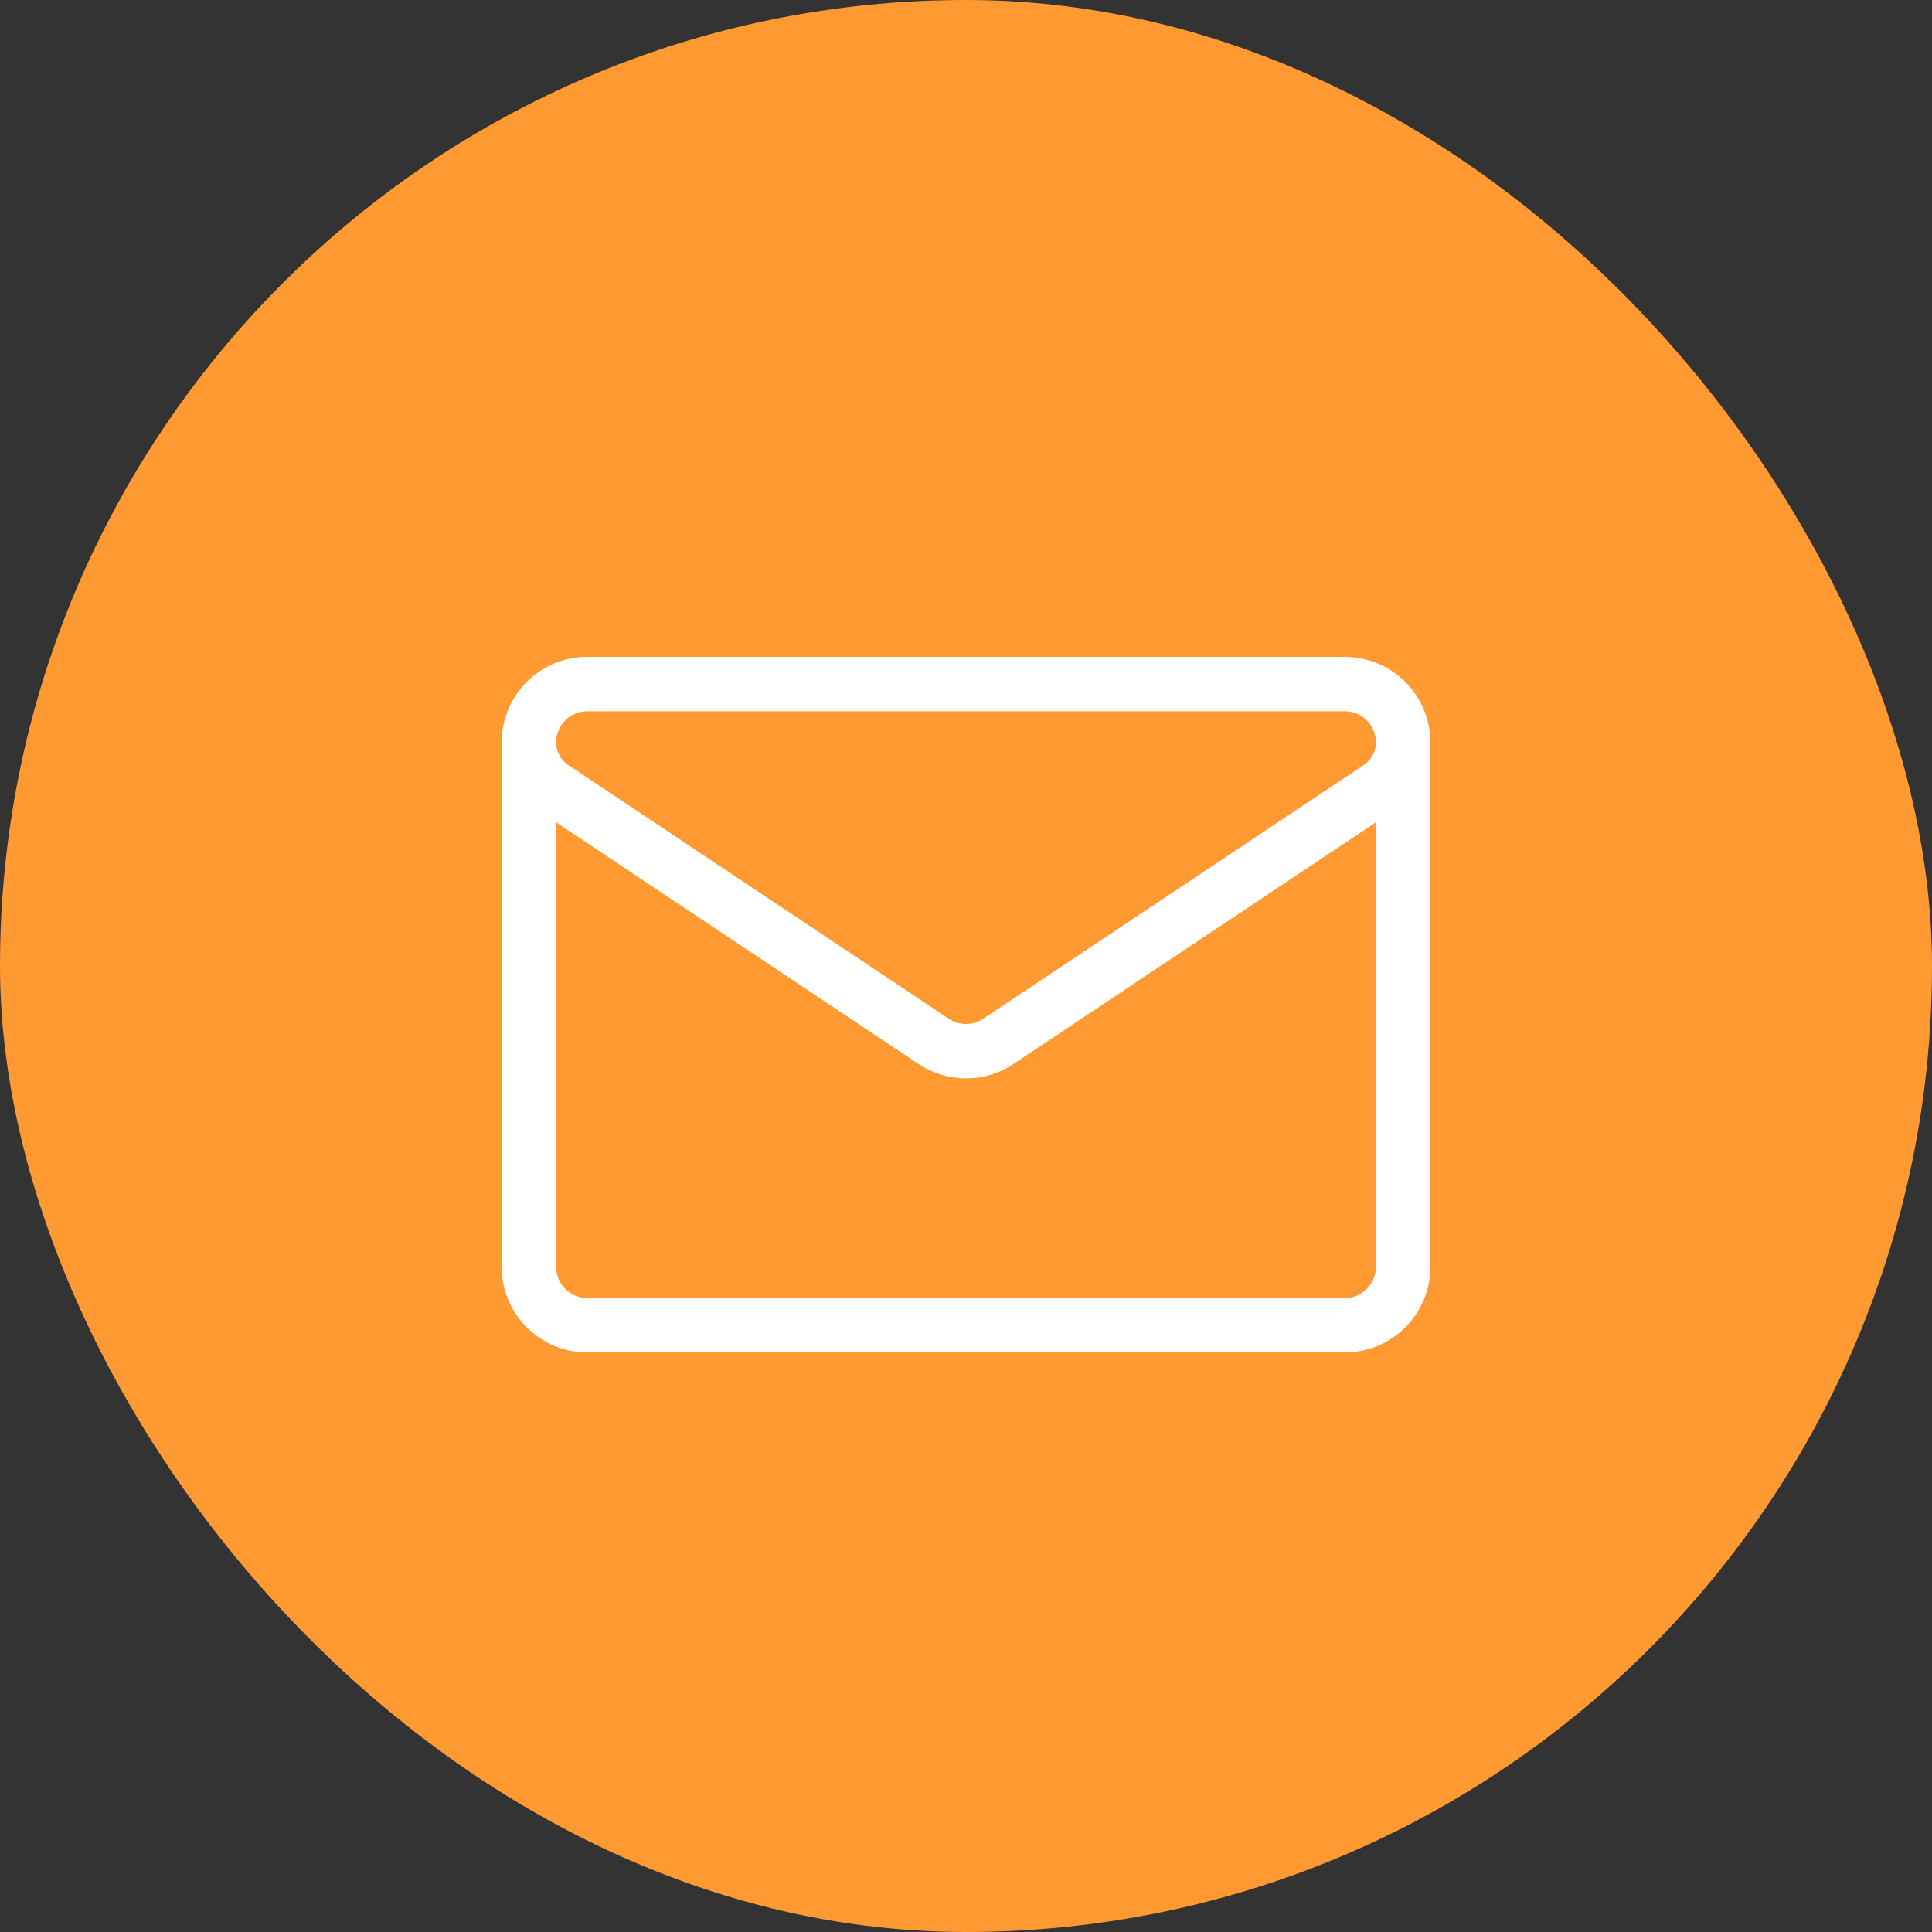 <svg width="50" height="50" viewBox="0 0 50 50" fill="none" xmlns="http://www.w3.org/2000/svg">
<rect x="0" y="0" width="50" height="50" fill="#333333" stroke="none"/>
<rect width="50" height="50" rx="25" fill="#FF9931"/>
<path d="M37.017 19.212C37.017 17.992 36.025 17 34.805 17H15.195C13.976 17 12.984 17.992 12.983 19.212V19.212V32.788C12.983 34.022 13.986 35 15.196 35H34.804C36.039 35 37.017 33.998 37.017 32.788V19.212C37.017 19.212 37.017 19.212 37.017 19.212C37.017 19.212 37.017 19.212 37.017 19.212ZM15.195 18.408H34.805C35.248 18.408 35.608 18.769 35.608 19.213C35.608 19.449 35.491 19.668 35.294 19.799L25.446 26.365C25.175 26.546 24.825 26.546 24.554 26.365C24.554 26.365 14.705 19.799 14.706 19.799C14.706 19.799 14.705 19.799 14.705 19.799C14.509 19.668 14.392 19.449 14.392 19.212C14.392 18.769 14.752 18.408 15.195 18.408ZM34.804 33.592H15.196C14.757 33.592 14.392 33.237 14.392 32.788V21.282L23.773 27.537C24.145 27.785 24.573 27.909 25 27.909C25.427 27.909 25.855 27.785 26.227 27.537L35.608 21.282V32.788C35.608 33.226 35.254 33.592 34.804 33.592Z" fill="white"/>
</svg>
